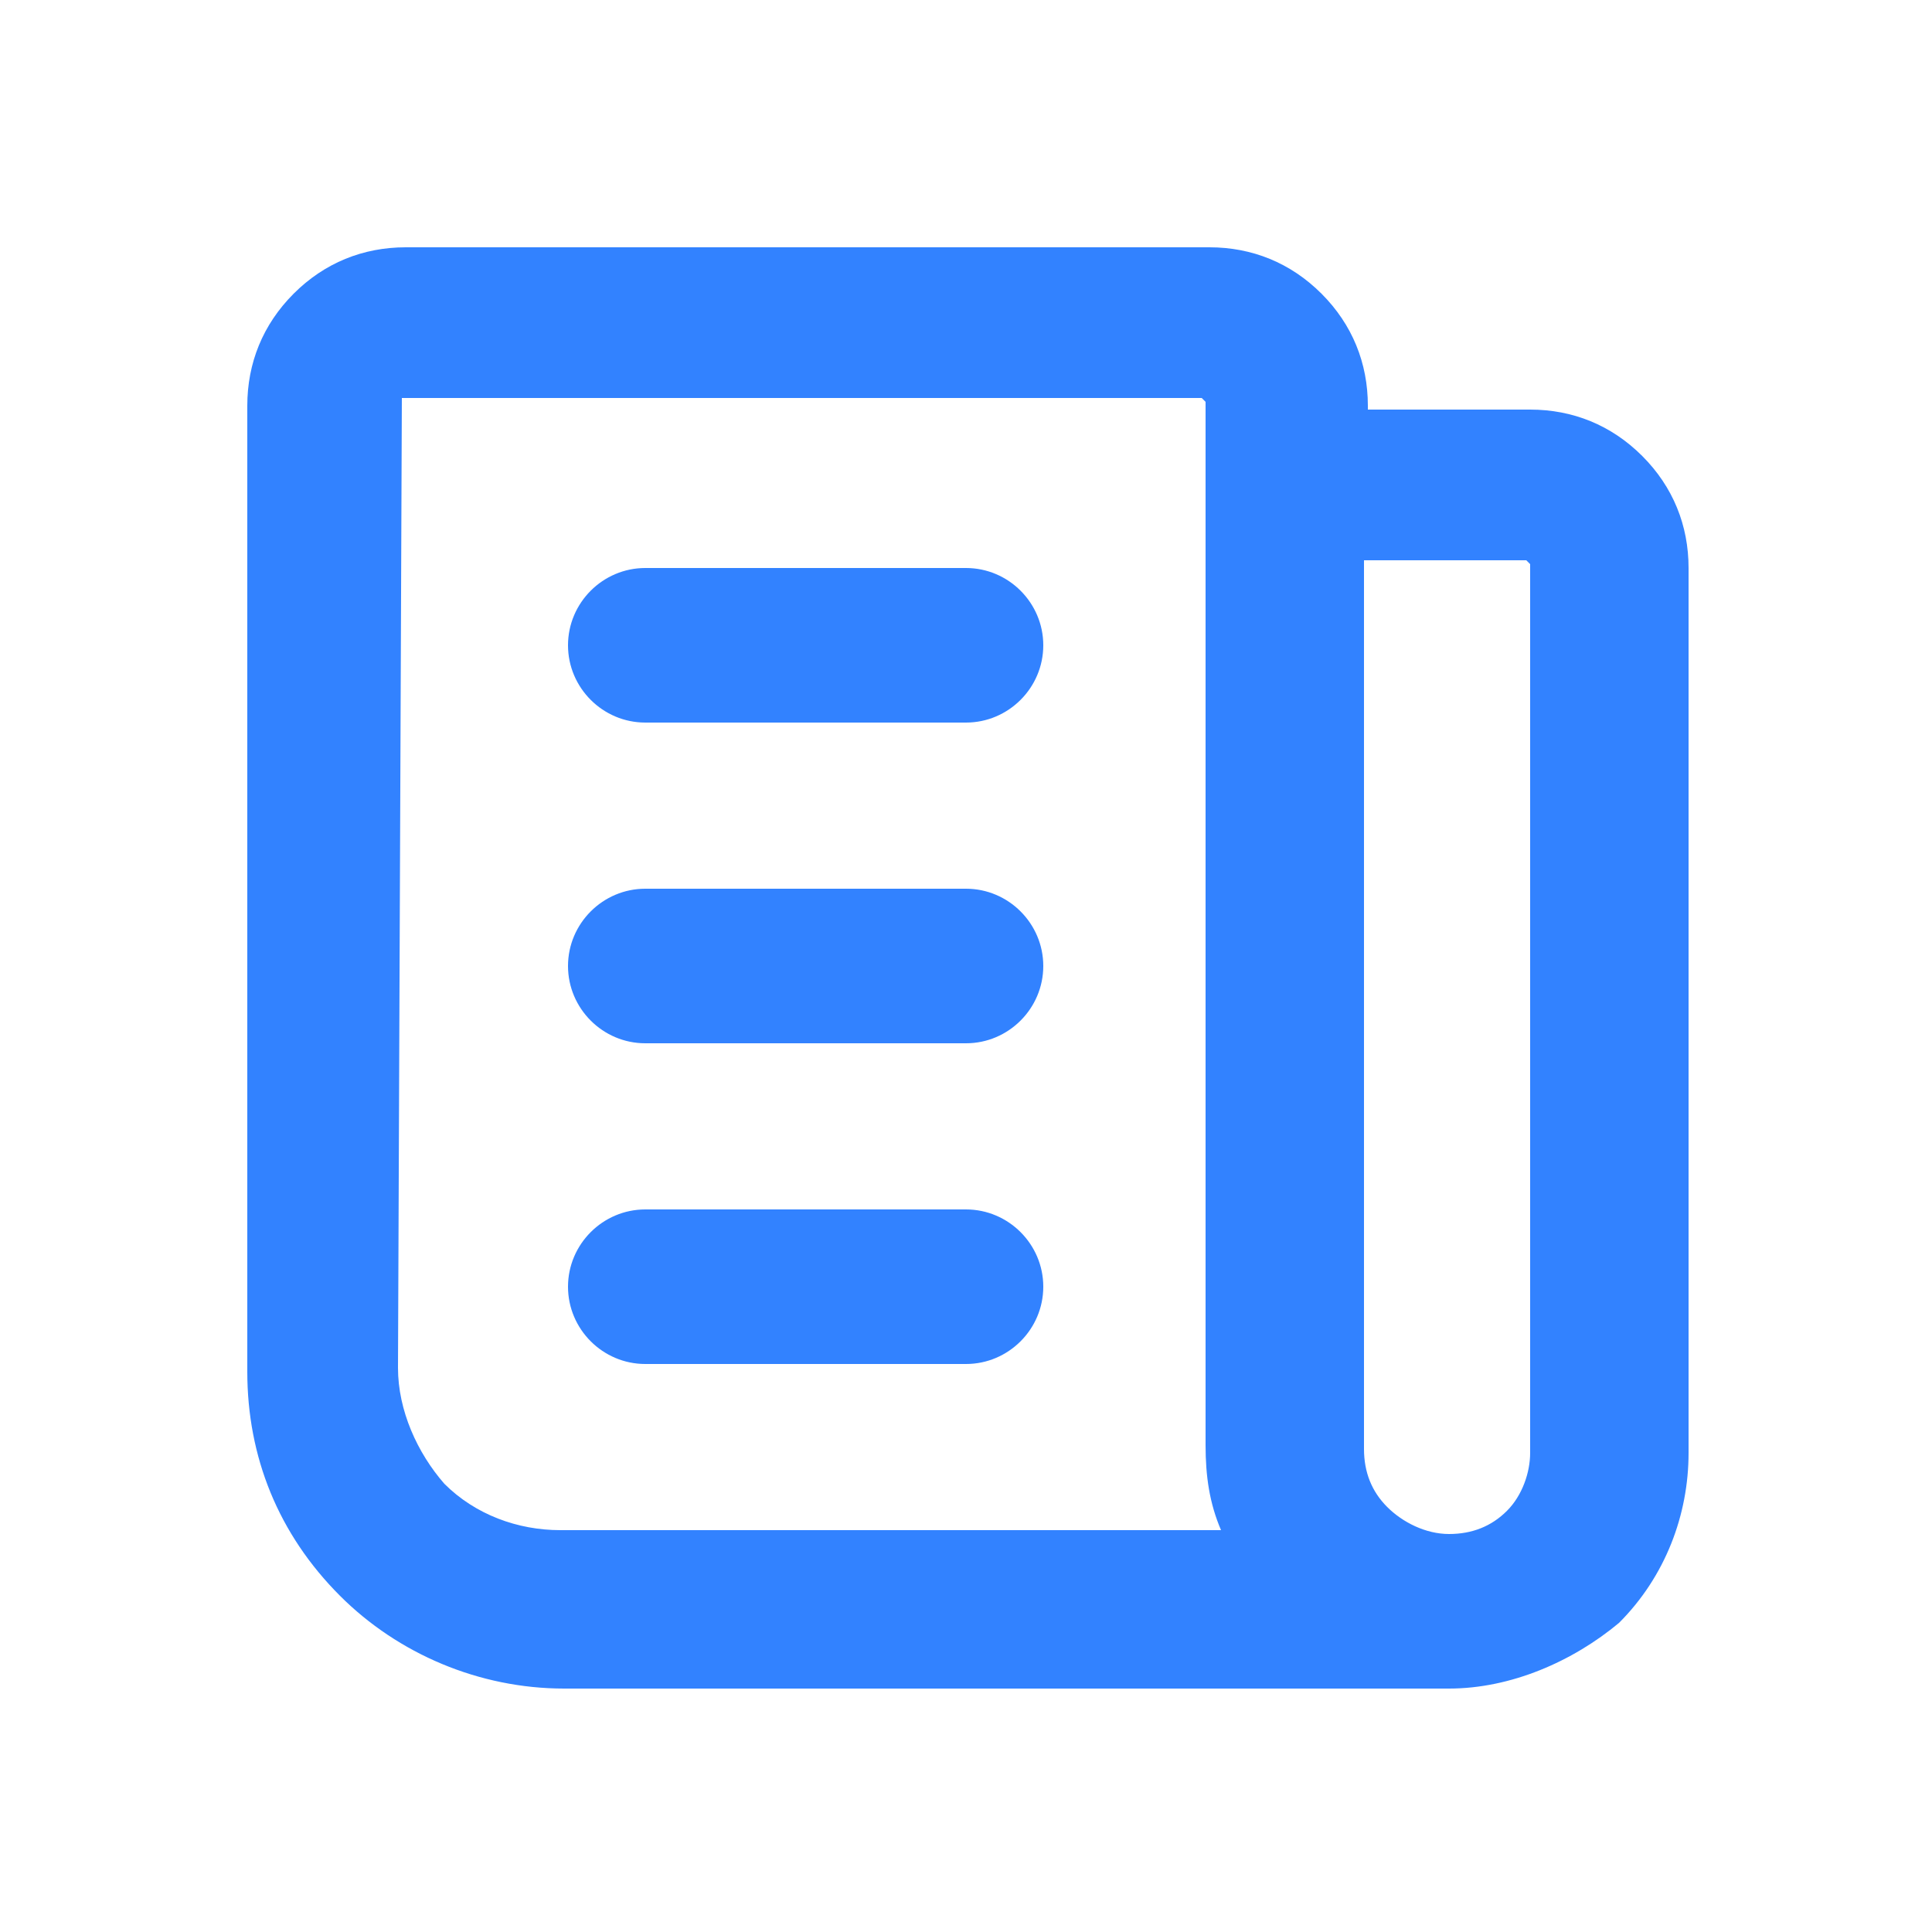 <?xml version="1.0" encoding="UTF-8"?> <svg xmlns="http://www.w3.org/2000/svg" viewBox="0 0 50 50"> <g fill="#3282ff"> <path d="m37.5 43.7h-22.9c-2.2 0-4.3-.9-5.8-2.4-1.6-1.6-2.4-3.6-2.4-5.8v-25c0-1.1.4-2.1 1.2-2.9s1.8-1.2 2.9-1.2h20.8c1.1 0 2.1.4 2.9 1.2s1.2 1.8 1.2 2.9v.1h4.2c1.1 0 2.1.4 2.9 1.2s1.2 1.8 1.2 2.9v22.9c0 1.6-.6 3.2-1.8 4.4-1.2 1-2.8 1.7-4.4 1.7zm0-4c.6 0 1.1-.2 1.5-.6s.6-1 .6-1.5v-23l-.1-.1h-4.2v23c0 .6.2 1.1.6 1.5s1 .7 1.6.7zm-27.1-29.4-.1 25.1c0 1.1.5 2.2 1.2 3 .8.8 1.9 1.2 3 1.2h17.1c-.3-.7-.4-1.4-.4-2.2v-27l-.1-.1z"></path> <path d="m25 18.7h-8.3c-1.1 0-2-.9-2-2s.9-2 2-2h8.3c1.1 0 2 .9 2 2s-.9 2-2 2z"></path> <path d="m25 27h-8.3c-1.1 0-2-.9-2-2s.9-2 2-2h8.3c1.1 0 2 .9 2 2s-.9 2-2 2z"></path> <path d="m25 35.3h-8.3c-1.1 0-2-.9-2-2s.9-2 2-2h8.3c1.1 0 2 .9 2 2s-.9 2-2 2z"></path> </g> </svg> 